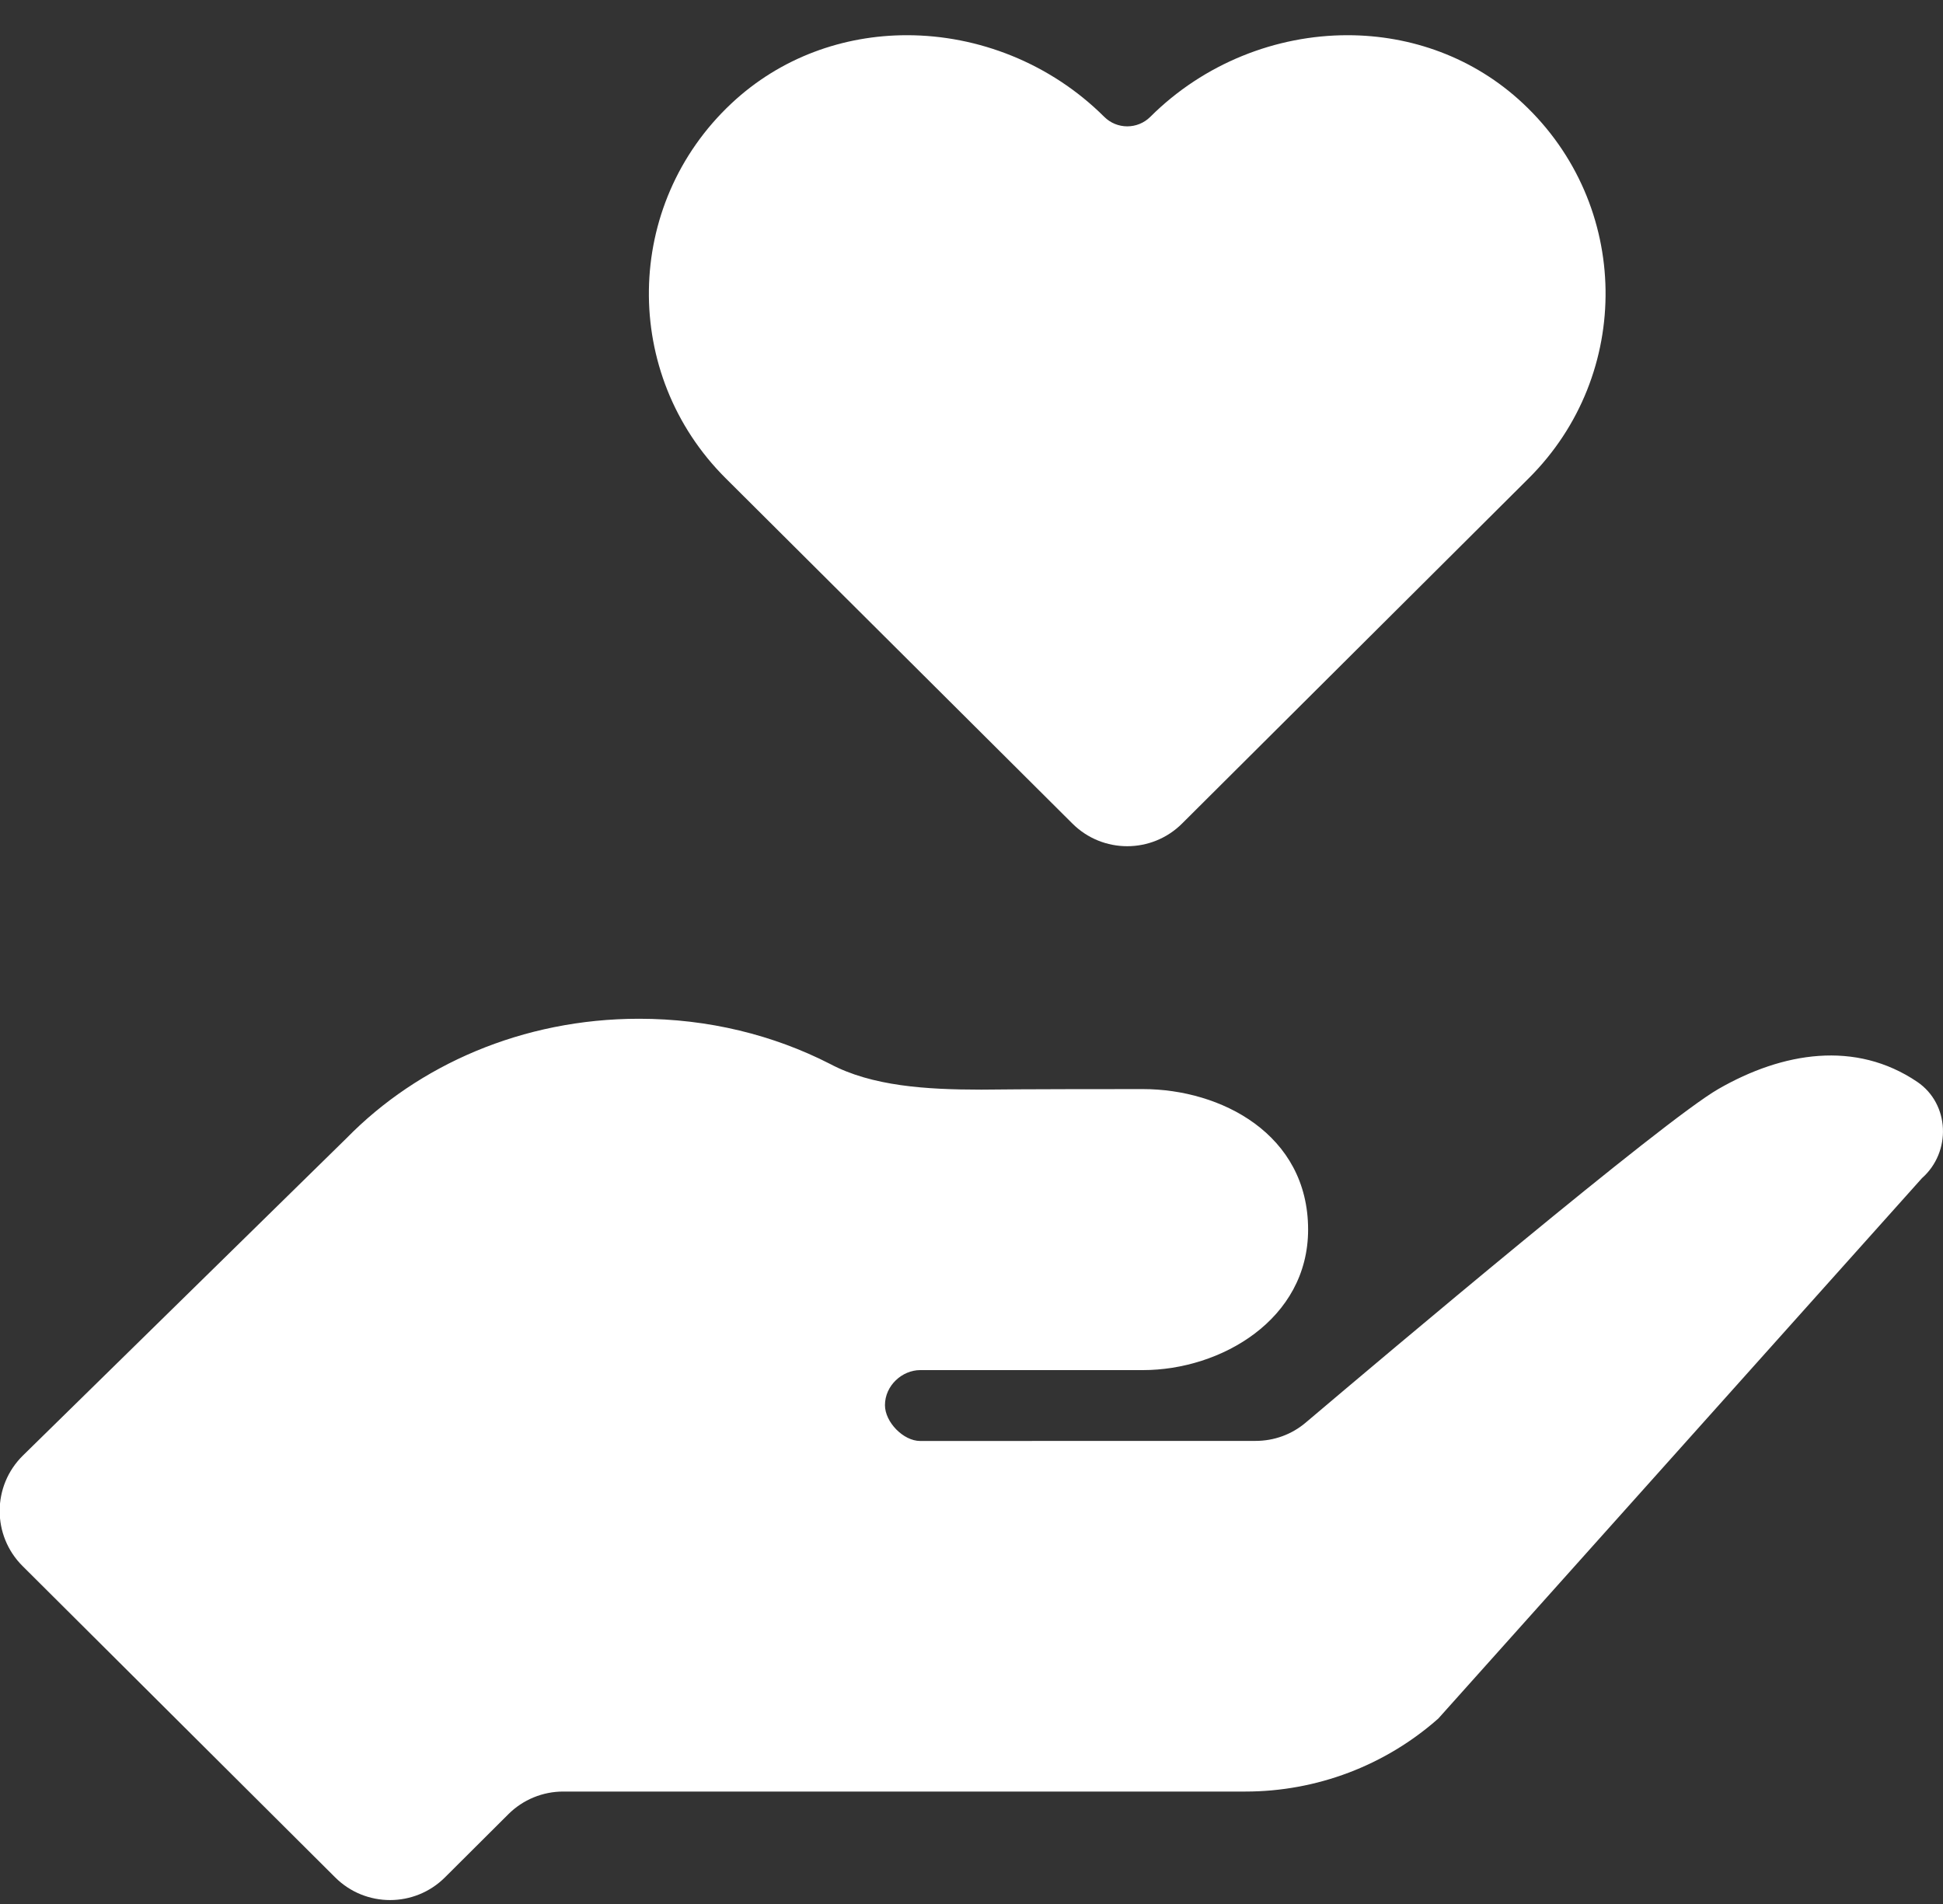 <svg width="50" height="49" viewBox="0 0 50 49" fill="none" xmlns="http://www.w3.org/2000/svg">
<rect x="0" y="0" width="50" height="49" fill="#333333" stroke="none"/>
<path fill-rule="evenodd" clip-rule="evenodd" d="M34.676 0.906C36.308 0.906 37.927 1.476 39.192 2.662C41.975 5.271 42.024 9.635 39.341 12.307L30.419 21.194C29.638 21.972 28.376 21.972 27.596 21.194L18.673 12.307C15.991 9.635 16.04 5.271 18.822 2.662C20.087 1.476 21.707 0.906 23.338 0.906C25.175 0.906 27.03 1.628 28.414 3.005C28.741 3.333 29.273 3.334 29.601 3.007C30.984 1.628 32.839 0.906 34.676 0.906ZM44.219 28.026C45.876 27.073 47.748 26.769 49.336 27.841C50.176 28.411 50.22 29.648 49.459 30.32L37.013 44.227C35.646 45.437 33.88 46.106 32.05 46.106H14.494C13.965 46.106 13.457 46.315 13.082 46.689L11.449 48.316C10.668 49.093 9.406 49.093 8.626 48.316L0.58 40.302C-0.209 39.516 -0.204 38.237 0.591 37.457L8.921 29.288C10.761 27.409 13.446 26.218 16.445 26.218C18.231 26.218 19.905 26.637 21.357 27.379C22.44 27.956 23.845 28.041 25.233 28.042C25.247 28.042 25.261 28.042 25.275 28.042C25.412 28.04 26.269 28.028 29.411 28.028C31.416 28.028 33.662 29.185 33.662 31.644C33.662 33.958 31.416 35.26 29.411 35.26H23.68C23.217 35.26 22.773 35.656 22.773 36.163C22.773 36.596 23.244 37.084 23.68 37.084L32.31 37.082C32.786 37.082 33.241 36.917 33.603 36.609C35.663 34.864 42.804 28.839 44.219 28.026Z" fill="white"/>
</svg>

